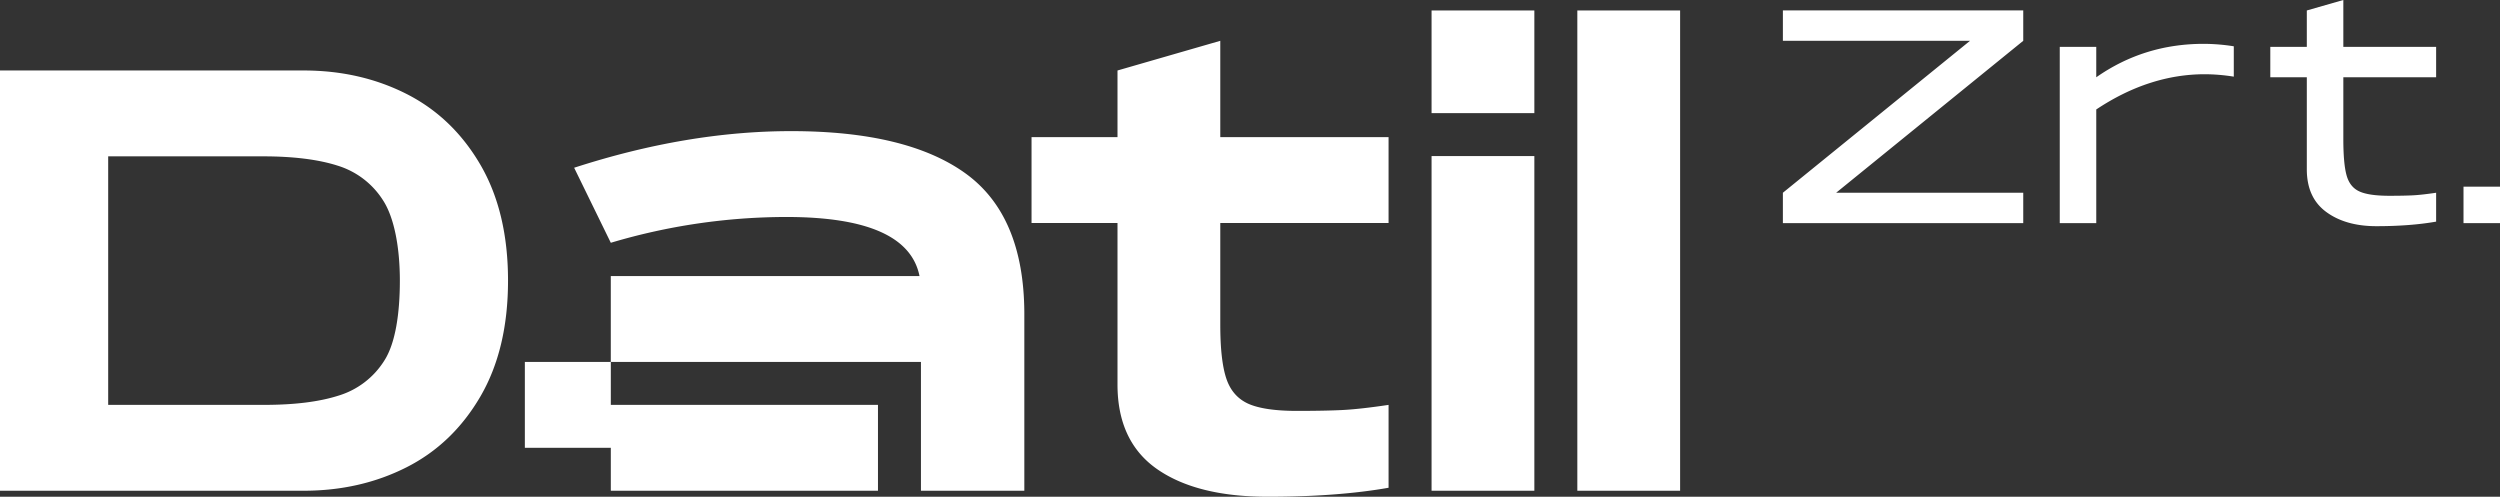<svg xmlns="http://www.w3.org/2000/svg" width="2099" height="417.061" viewBox="0 0 2099 417.061"><rect x="0" y="0" width="2099" height="417.061" fill="#333333" stroke="none"/><defs><style>.cls-1{fill:#fff;fill-rule:evenodd}</style></defs><path id="logo" class="cls-1" d="M803.269 1159.33q38.853-19.65 62.069-59.47 23.2-39.84 23.2-97.29t-23.2-97.291q-23.223-39.78-62.069-59.474-38.87-19.654-86.3-19.658H461.991v352.843h254.982q47.441 0 86.296-19.66zm-250.438-52.43V898.235h129.825q38.378 0 62.82 7.817a69.154 69.154 0 0 1 38.358 29.478c9.259 14.47 13.891 39.5 13.891 67.04 0 27.56-3.714 52.59-12.98 67.04a69.013 69.013 0 0 1-38.354 29.47q-24.484 7.86-62.824 7.82H552.831zm1075.009.01q-23.715 3.525-38.35 4.29-14.64.75-38.86.75c-17.83 0-31.71-2.02-40.61-6.03q-13.41-6.09-18.42-21.19-5.04-15.105-5.05-44.87v-85.678h141.29v-72.088h-141.29v-80.862l-86.3 24.915v55.947h-72.17v72.088h72.17v135.6q0 47.88 33.3 71.08 33.33 23.16 92.86 23.18 58.53 0 101.43-7.56v-69.57zM1750.24 898h-86.3v280.99h86.3V898zm122.38 280.989v-403.23h-86.3v403.231h86.3zm-600.28-266.645q-49.2-35.267-146.09-35.282-87.33 0-182.2 30.749l30.782 63a516.678 516.678 0 0 1 147.373-21.661q101.88 0 111.82 49.607h-259.2v72.092h260.4v108.14h86.8v-149.7q-.475-81.663-49.685-116.945zM902.665 1070.87v72.09h72.175v36.03h224.3v-72.09h-224.3v-36.03h-72.175zm847.575-208.913v-86.2h-86.3v86.2h86.3zm410.48-86.257h-201.81v25.534h157.11L1958.91 928.8v25.5h201.81v-25.5h-157.1l157.1-127.569V775.7zm369.64 178.61h30.65v-30.622h-30.65v30.622zm-338.99-147.975v147.97h30.65v-95.428q44.43-29.58 91.2-29.579a155.828 155.828 0 0 1 24.27 2.033v-25.494a163.816 163.816 0 0 0-25.28-2.059q-50.115 0-90.19 28.081v-25.524h-30.65zm207.43-30.576v30.576h-30.66v25.524h30.66v77.314q0 23.732 16.23 35.7t42.03 12q28.62 0 50.31-3.826V928.8q-11.985 1.776-19.41 2.165c-4.94.254-11.47.386-19.66.386-11.42 0-19.81-1.168-25.17-3.578q-8.04-3.552-10.85-13.255t-2.82-30.626v-52.033h77.91v-25.524h-77.91v-39.379z" transform="translate(-462 -766.969)"/></svg>